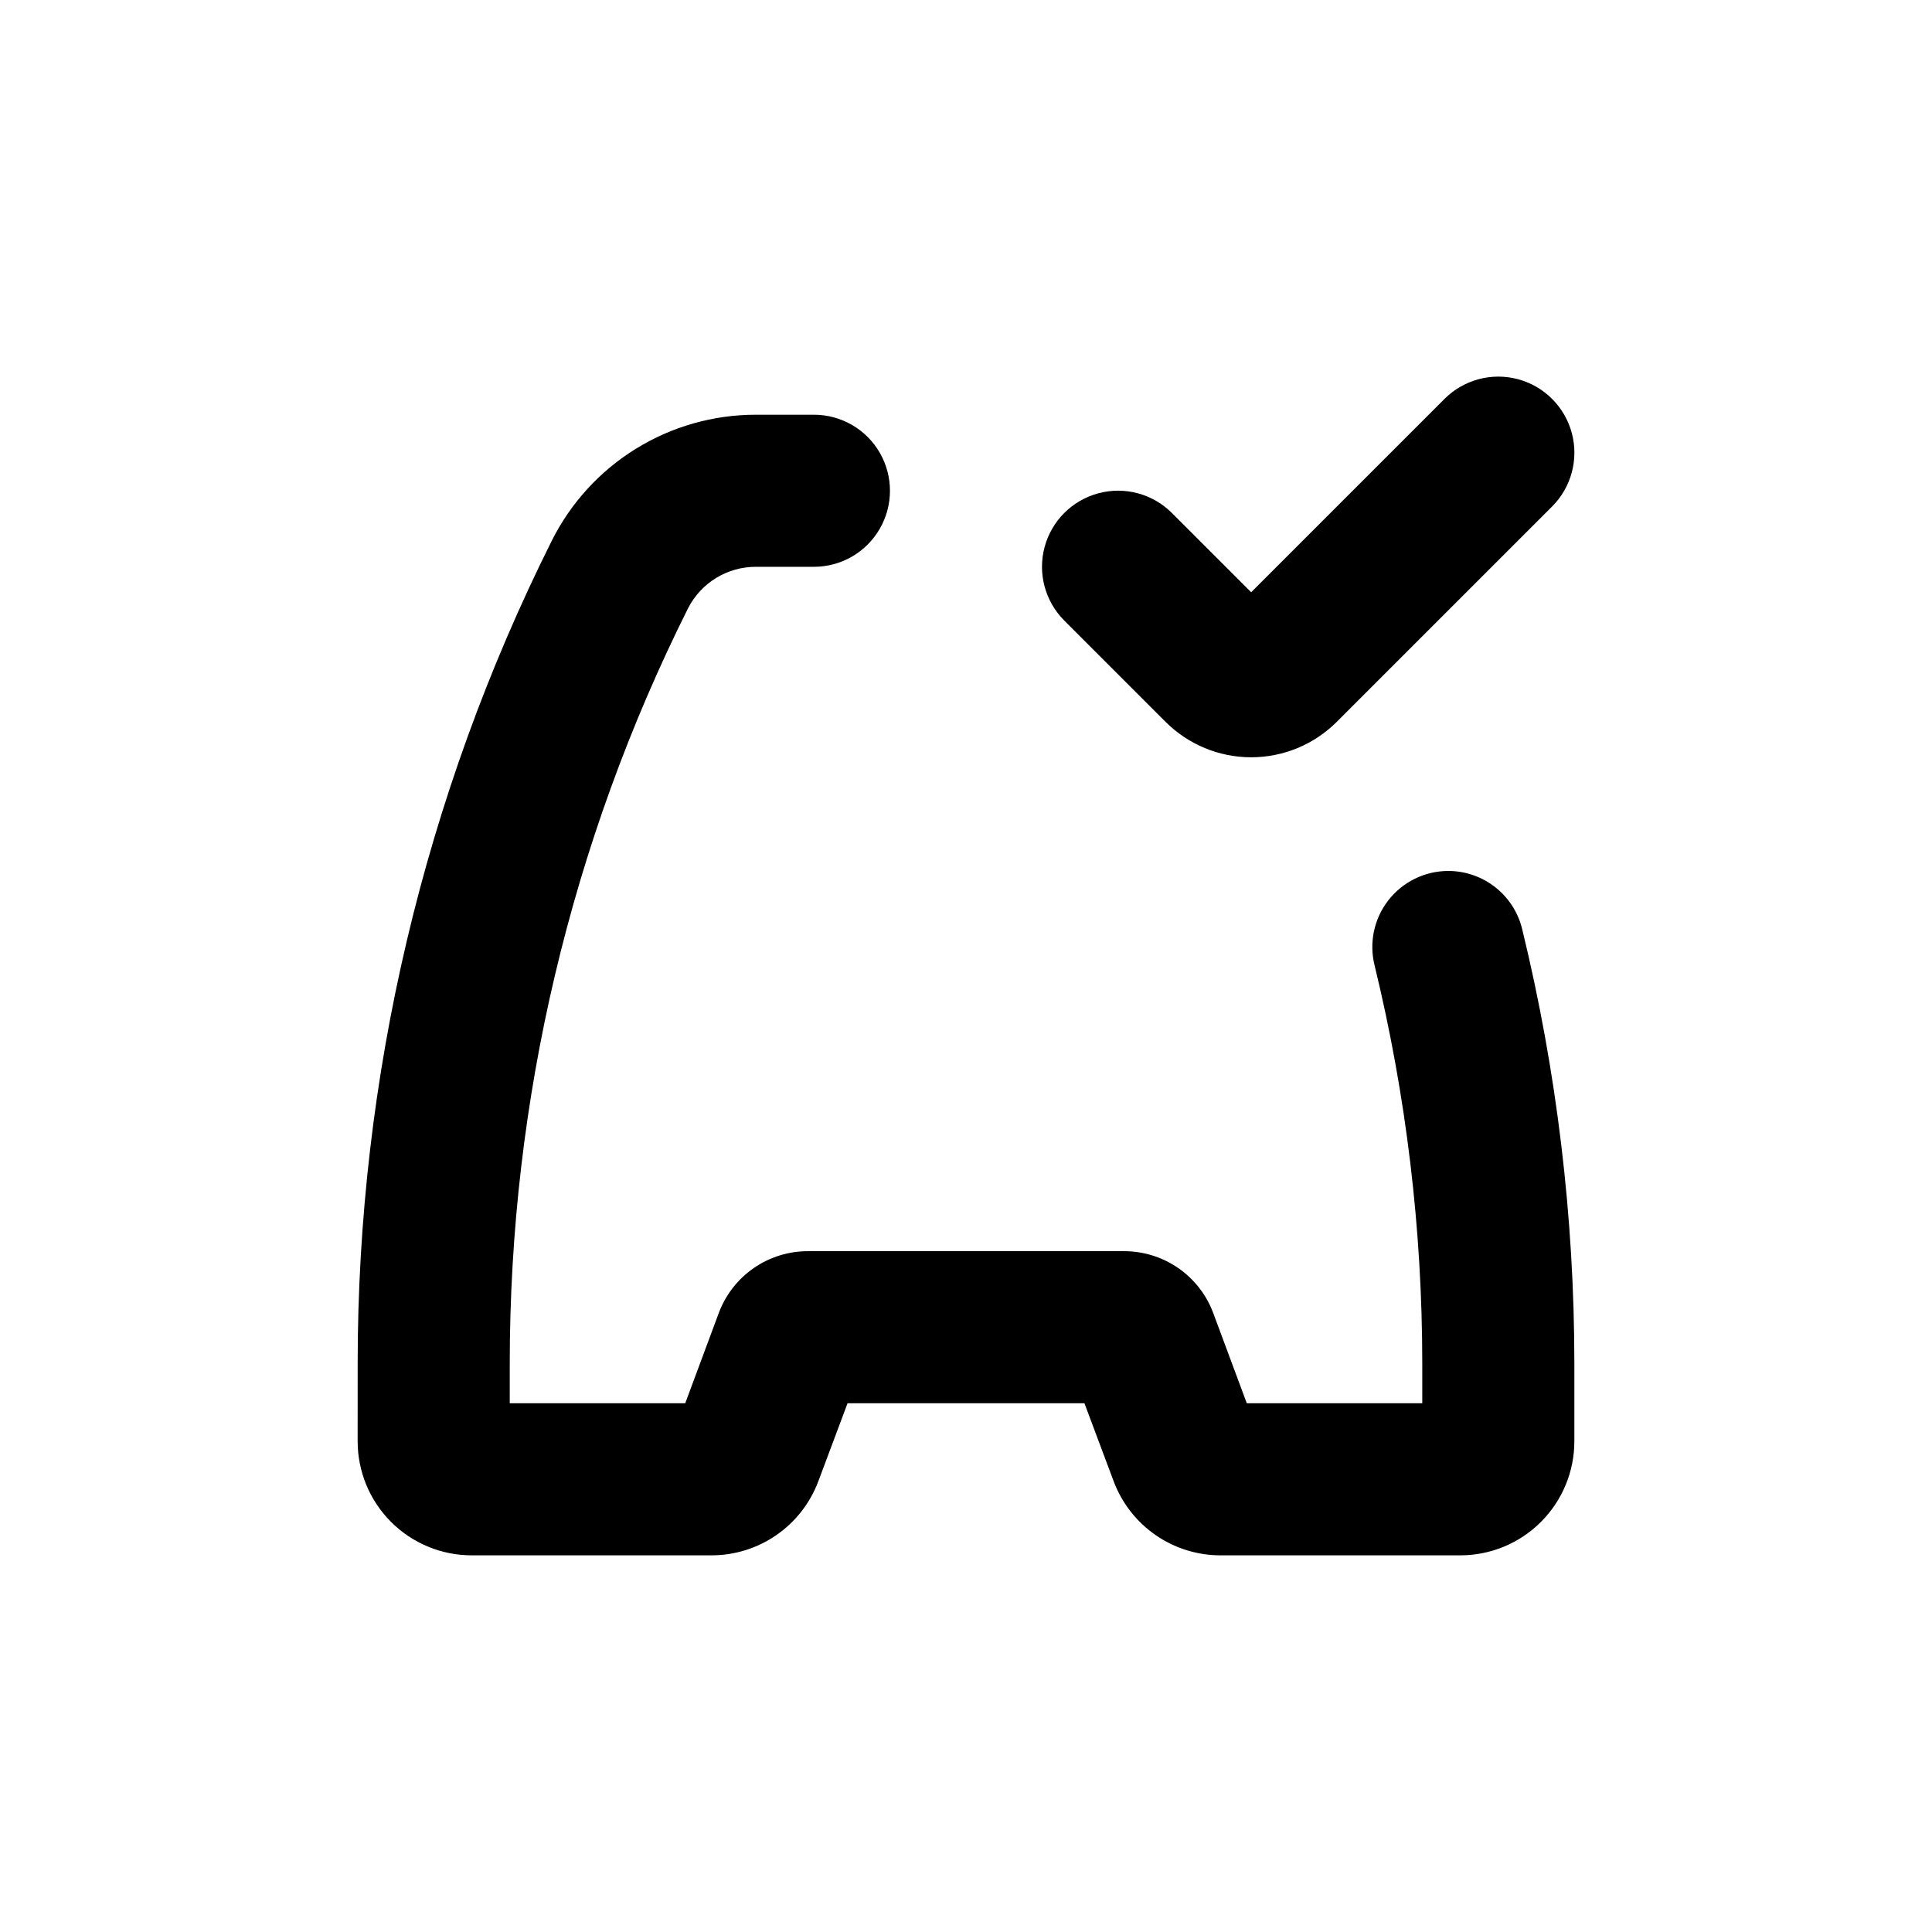 <?xml version="1.0" encoding="UTF-8"?>
<!-- Uploaded to: ICON Repo, www.svgrepo.com, Generator: ICON Repo Mixer Tools -->
<svg fill="#000000" width="800px" height="800px" version="1.1" viewBox="144 144 512 512" xmlns="http://www.w3.org/2000/svg">
 <g>
  <path d="m475.57 300.95-21.008-21.008c-5.094-5.094-12.52-7.082-19.477-5.219-6.961 1.863-12.395 7.301-14.258 14.258-1.867 6.957 0.125 14.383 5.219 19.477l26.852 26.852c6.016 6.008 14.172 9.379 22.672 9.379s16.652-3.371 22.672-9.379l57.082-57.082c5.094-5.094 7.082-12.516 5.219-19.477-1.867-6.957-7.301-12.391-14.258-14.258-6.961-1.863-14.383 0.125-19.477 5.219z"/>
  <path d="m238.78 525.95c0 8.02 3.184 15.707 8.852 21.375 5.668 5.672 13.359 8.855 21.375 8.855h63.531c6.152 0.004 12.16-1.871 17.219-5.375 5.062-3.5 8.93-8.465 11.094-14.223l7.758-20.707h62.777l7.758 20.707c2.164 5.758 6.035 10.723 11.094 14.223 5.059 3.504 11.066 5.379 17.219 5.375h63.531c8.02 0 15.707-3.184 21.375-8.855 5.668-5.668 8.855-13.355 8.855-21.375v-20.703c-0.016-38.723-4.648-77.301-13.805-114.92-1.043-4.414-3.547-8.348-7.102-11.164-3.559-2.816-7.961-4.348-12.496-4.352-6.231 0.004-12.109 2.891-15.922 7.816s-5.133 11.34-3.578 17.375c8.363 34.457 12.59 69.785 12.598 105.25v10.629h-46.504l-8.918-23.98c-1.805-4.805-5.035-8.941-9.258-11.859-4.223-2.918-9.238-4.477-14.371-4.465h-83.73c-5.133-0.012-10.145 1.547-14.371 4.465-4.223 2.918-7.453 7.055-9.258 11.859l-8.918 23.98h-46.5v-10.629c-0.004-69.492 16.191-138.03 47.305-200.16 1.703-3.285 4.277-6.039 7.441-7.961 3.164-1.918 6.797-2.93 10.496-2.922h15.367c7.199 0 13.852-3.84 17.449-10.078 3.602-6.234 3.602-13.914 0-20.152-3.598-6.234-10.25-10.074-17.449-10.074h-15.418c-11.223 0-22.223 3.125-31.773 9.023-9.547 5.902-17.262 14.34-22.285 24.379-33.832 67.672-51.441 142.29-51.438 217.95z"/>
 </g>
</svg>
